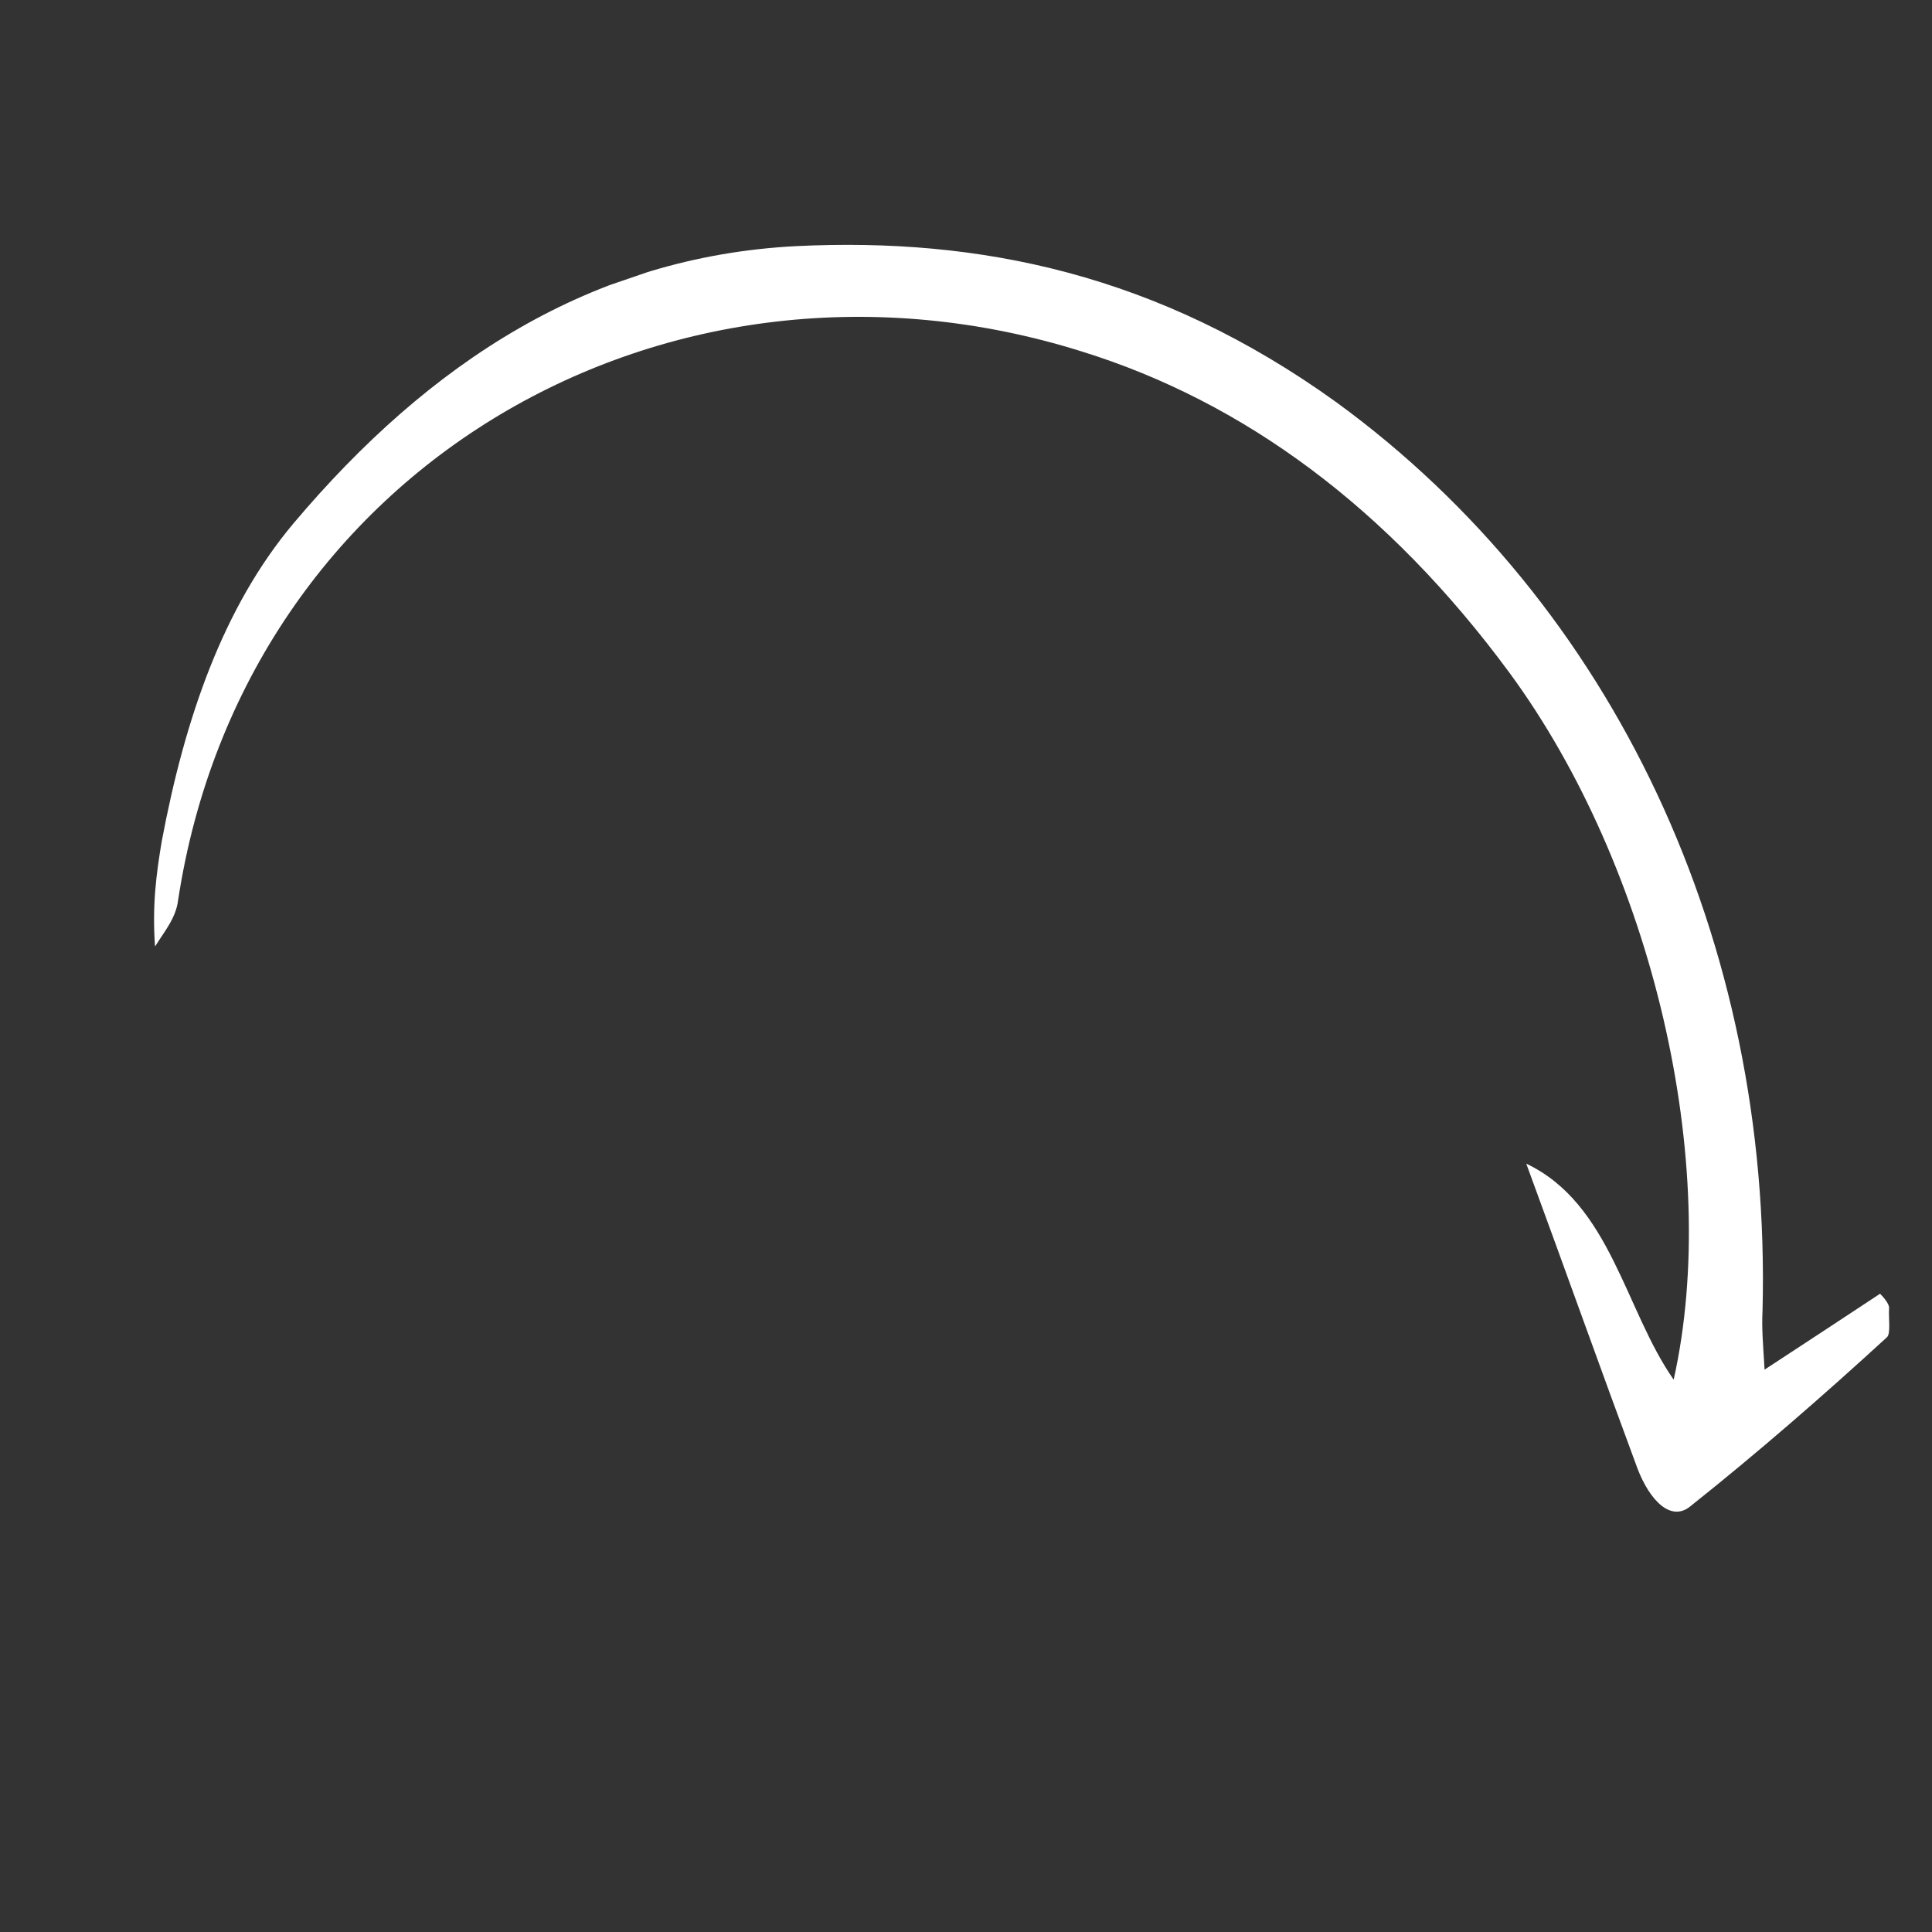 <svg xmlns="http://www.w3.org/2000/svg" width="115" height="115" viewBox="0 0 115 115" fill="none"><rect x="0" y="0" width="115" height="115" fill="#333333" stroke="none"/><g clip-path="url(#clip0_54_1102)"><path d="M111.91 77.007C109.754 78.429 107.598 79.851 105.034 81.526C104.949 80.072 104.857 79.077 104.912 78.031C105.482 56.045 96.064 35.993 79.561 23.955C68.932 16.296 58.28 14.121 47.397 14.65C35.226 15.276 25.564 21.547 17.46 31.165C13.295 36.127 11.011 42.726 9.634 50.043C9.306 51.98 9.051 53.893 9.229 56.342C9.758 55.476 10.471 54.662 10.6 53.591C14.545 27.713 39.891 13.224 64.405 20.925C74.014 23.913 82.61 30.214 89.857 40.056C98.36 51.637 102.494 69.275 99.623 82.122C96.72 77.981 95.877 71.653 90.849 69.265C93.233 75.751 95.333 81.65 97.473 87.421C98.21 89.337 99.474 90.616 100.629 89.65C104.653 86.448 108.533 83.067 112.305 79.61C112.565 79.406 112.399 78.437 112.446 77.85C112.45 77.621 112.162 77.263 111.91 77.007Z" fill="white"></path></g><defs><clipPath id="clip0_54_1102"><rect width="90.721" height="89.717" fill="white" transform="matrix(-0.946 0.324 0.324 0.946 85.837 0)"></rect></clipPath></defs></svg>